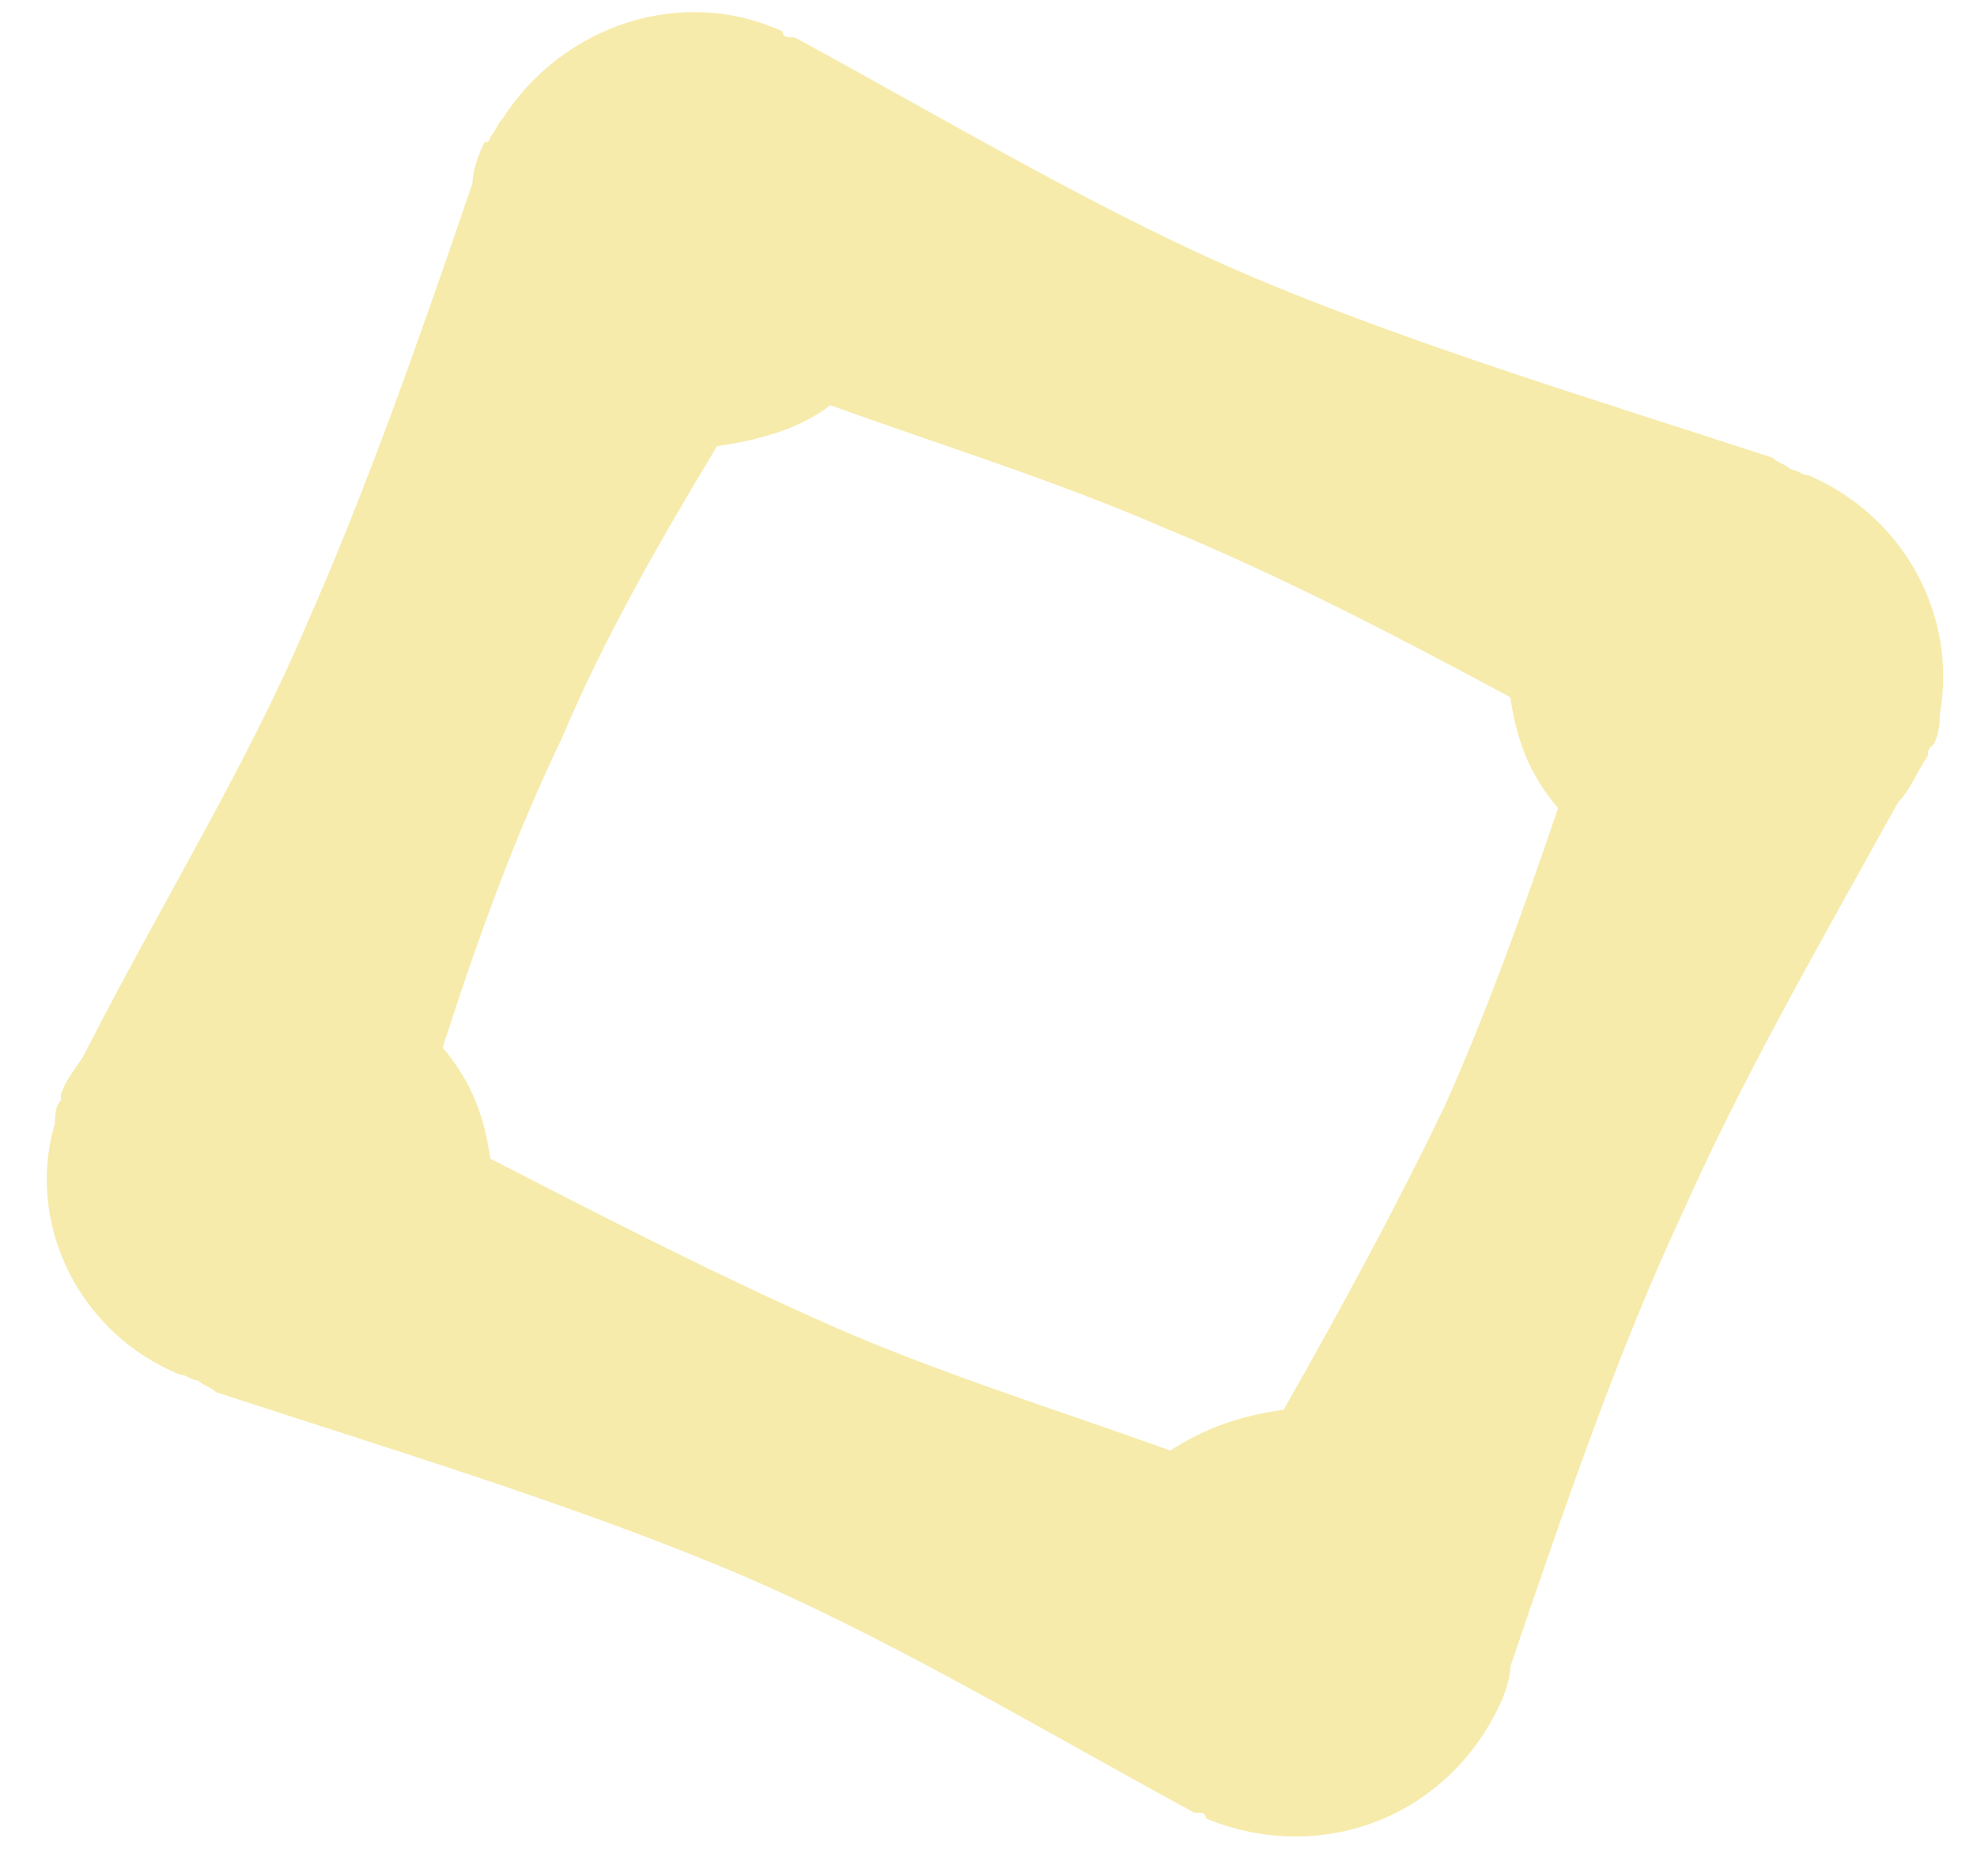 <?xml version="1.0" encoding="UTF-8"?> <svg xmlns="http://www.w3.org/2000/svg" width="39" height="37" viewBox="0 0 39 37" fill="none"><path d="M35.678 9.376C35.56 9.376 35.442 9.26 35.325 9.26C35.207 9.145 35.089 9.145 34.972 9.03C31.442 7.878 28.029 6.841 24.97 5.574C21.911 4.307 18.851 2.464 15.674 0.736H15.557C15.557 0.736 15.439 0.736 15.439 0.621C13.439 -0.3 11.085 0.506 9.909 2.349C9.791 2.464 9.791 2.579 9.673 2.695C9.673 2.695 9.673 2.81 9.556 2.81C9.438 3.04 9.32 3.386 9.32 3.616C8.261 6.726 7.202 9.721 6.026 12.37C4.849 15.135 3.202 17.784 1.672 20.779C1.554 21.01 1.319 21.24 1.201 21.586C1.201 21.586 1.201 21.586 1.201 21.701C1.084 21.816 1.084 22.046 1.084 22.162C0.495 24.12 1.554 26.308 3.555 27.115C3.672 27.115 3.79 27.23 3.908 27.23C4.025 27.345 4.143 27.345 4.261 27.46C7.791 28.612 11.203 29.649 14.262 30.916C17.322 32.183 20.381 34.026 23.558 35.754H23.676C23.676 35.754 23.793 35.754 23.793 35.869C26.029 36.791 28.5 35.869 29.559 33.681C29.677 33.45 29.794 33.105 29.794 32.874C30.853 29.764 31.912 26.654 33.207 23.889C34.383 21.24 35.913 18.591 37.443 15.826C37.678 15.596 37.796 15.25 38.031 14.905C38.031 14.789 38.031 14.789 38.149 14.674C38.266 14.444 38.266 14.213 38.266 14.098C38.619 12.14 37.56 10.182 35.678 9.376ZM9.673 22.853C9.556 22.046 9.32 21.355 8.732 20.664C9.438 18.476 10.144 16.517 11.085 14.559C11.909 12.601 12.968 10.758 14.145 8.8C14.968 8.684 15.792 8.454 16.38 7.993C18.616 8.8 20.852 9.491 22.97 10.412C25.205 11.334 27.441 12.486 29.794 13.753C29.912 14.559 30.147 15.25 30.736 15.941C30.03 18.015 29.324 19.973 28.5 21.816C27.559 23.774 26.5 25.732 25.323 27.806C24.499 27.921 23.793 28.151 23.087 28.612C20.852 27.806 18.616 27.115 16.498 26.193C14.145 25.157 11.909 24.005 9.673 22.853Z" fill="#F6EBAB"></path></svg> 